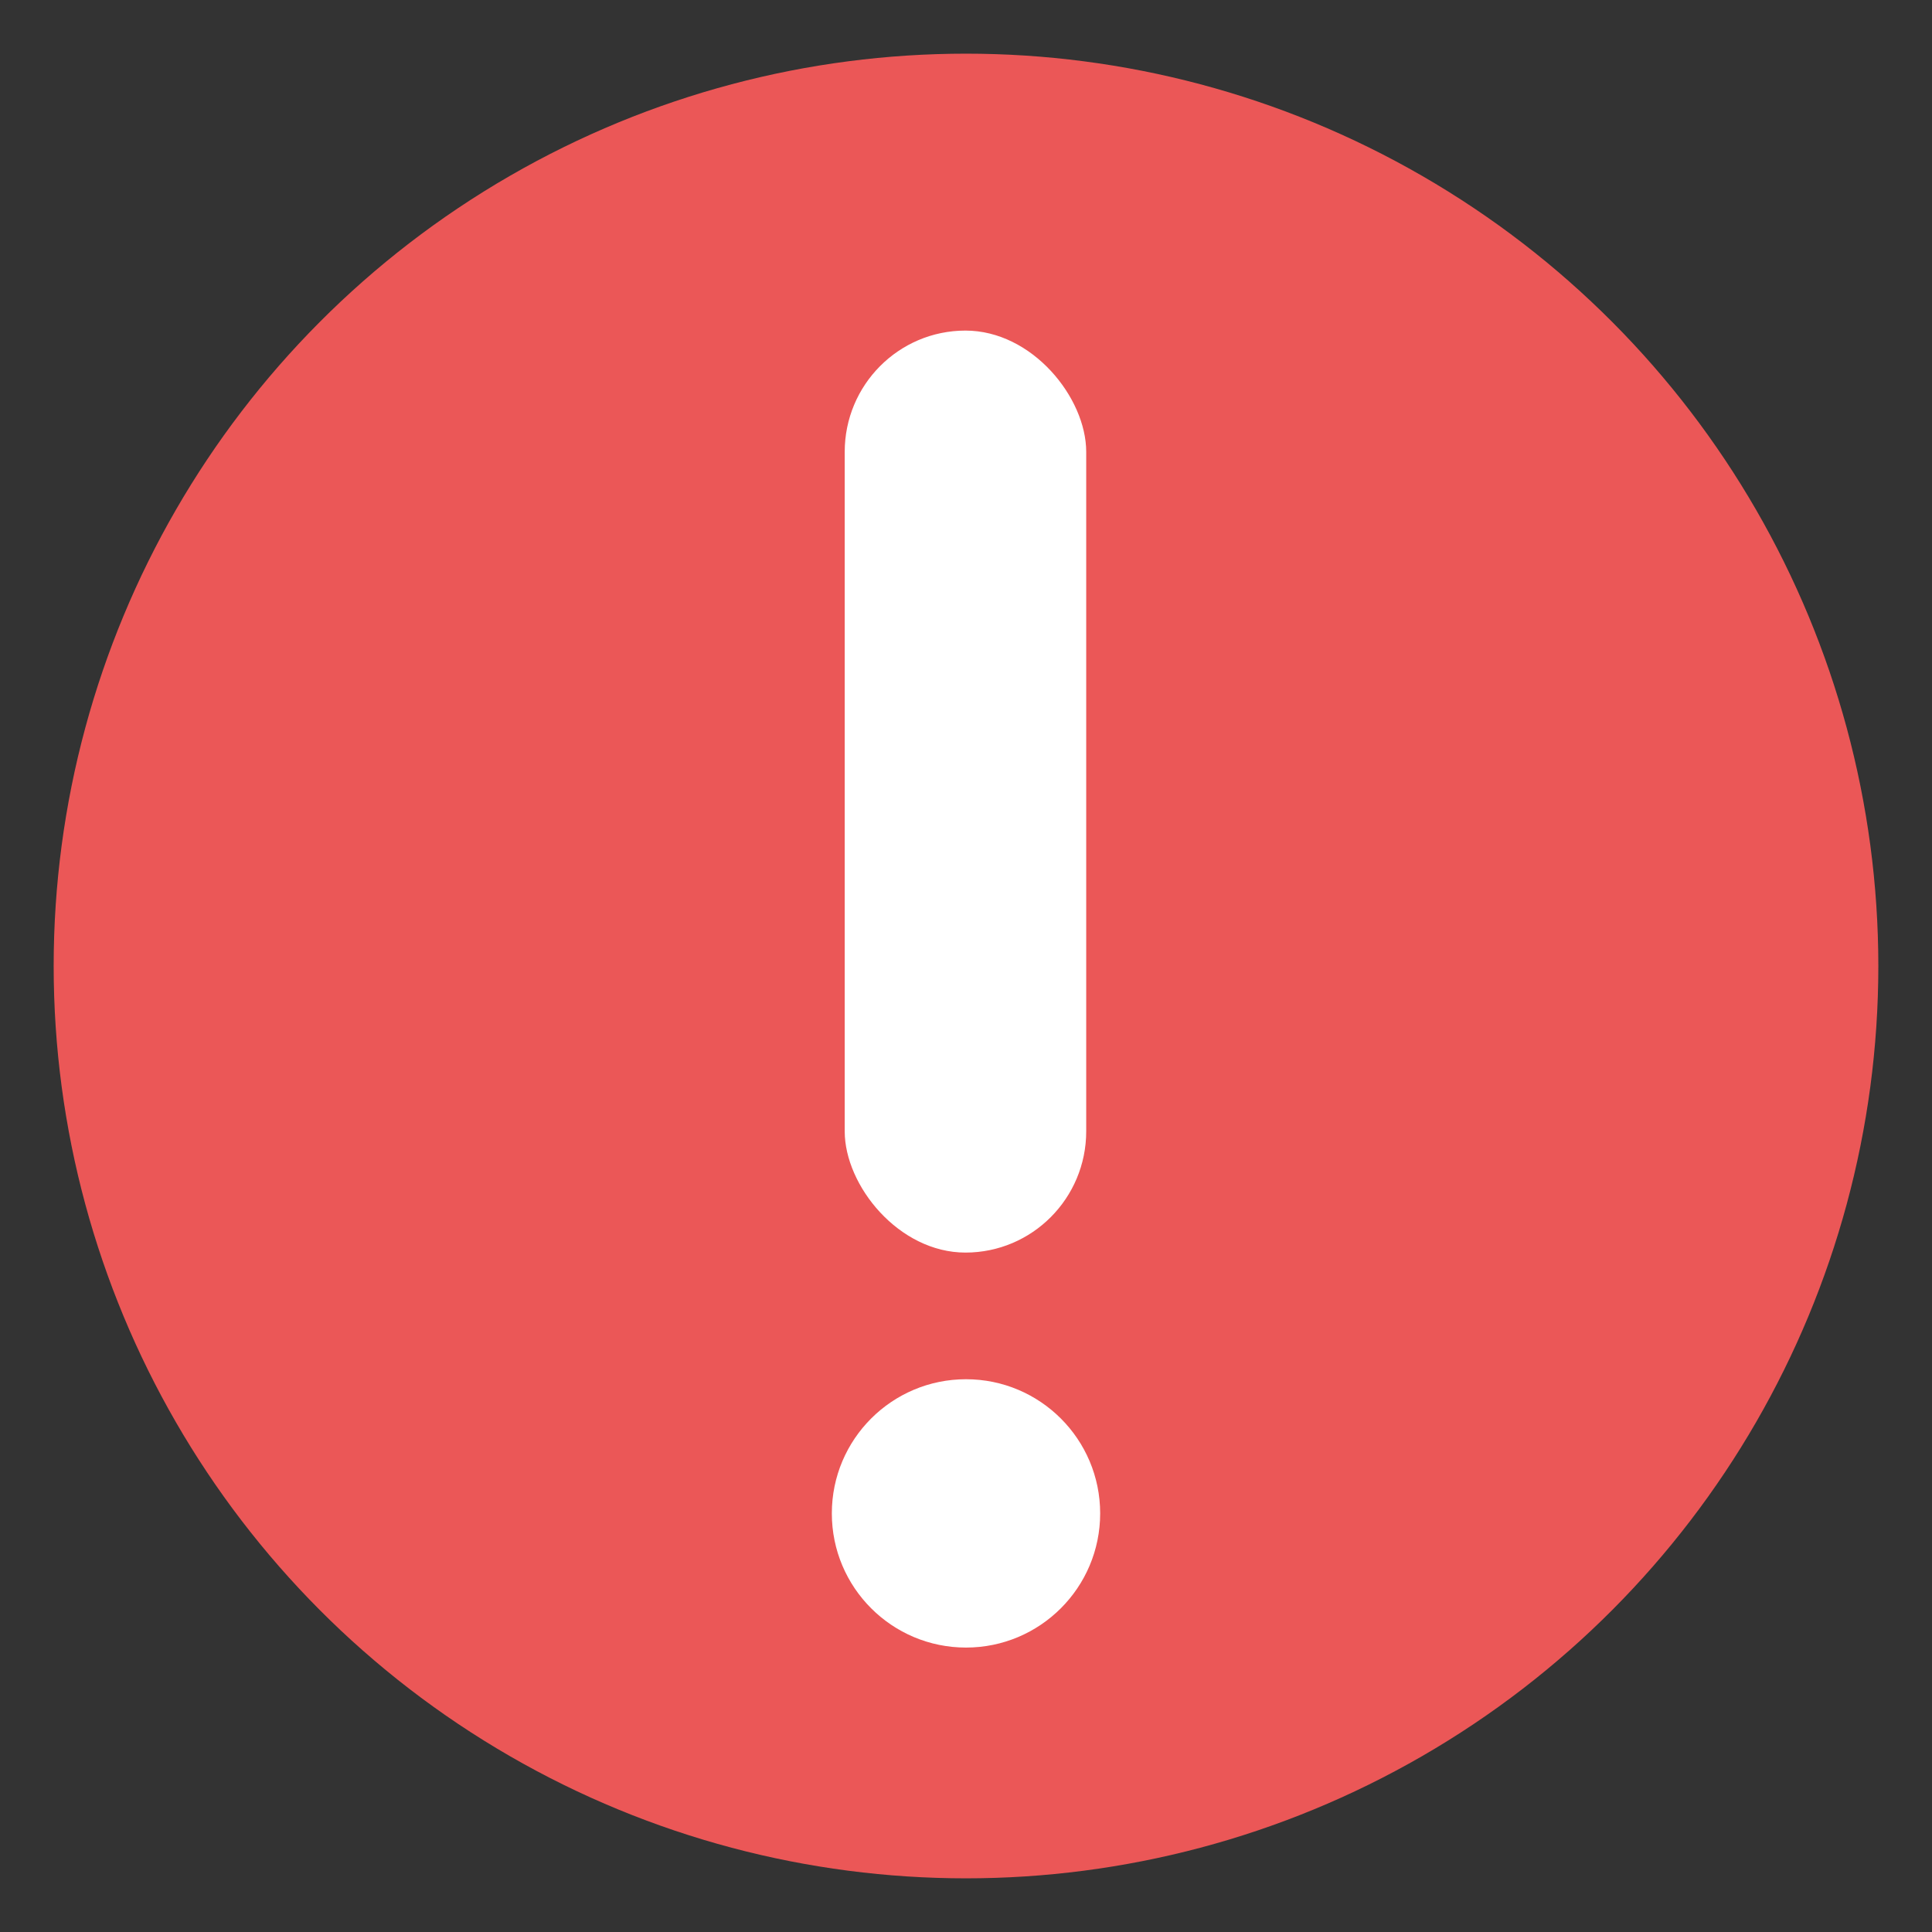 <svg xmlns="http://www.w3.org/2000/svg" viewBox="0 0 18 18"><rect x="0" y="0" width="18" height="18" fill="#333333" stroke="none"/><defs><style>.cls-2{fill:#fff}</style></defs><g id="icon"><circle cx="9" cy="9" r="8.5" style="fill:#eb5757"/><circle class="cls-2" cx="9" cy="14.1" r="1.25"/><rect class="cls-2" x="7.87" y="3.08" width="2.25" height="8.59" rx="1.13"/></g></svg>